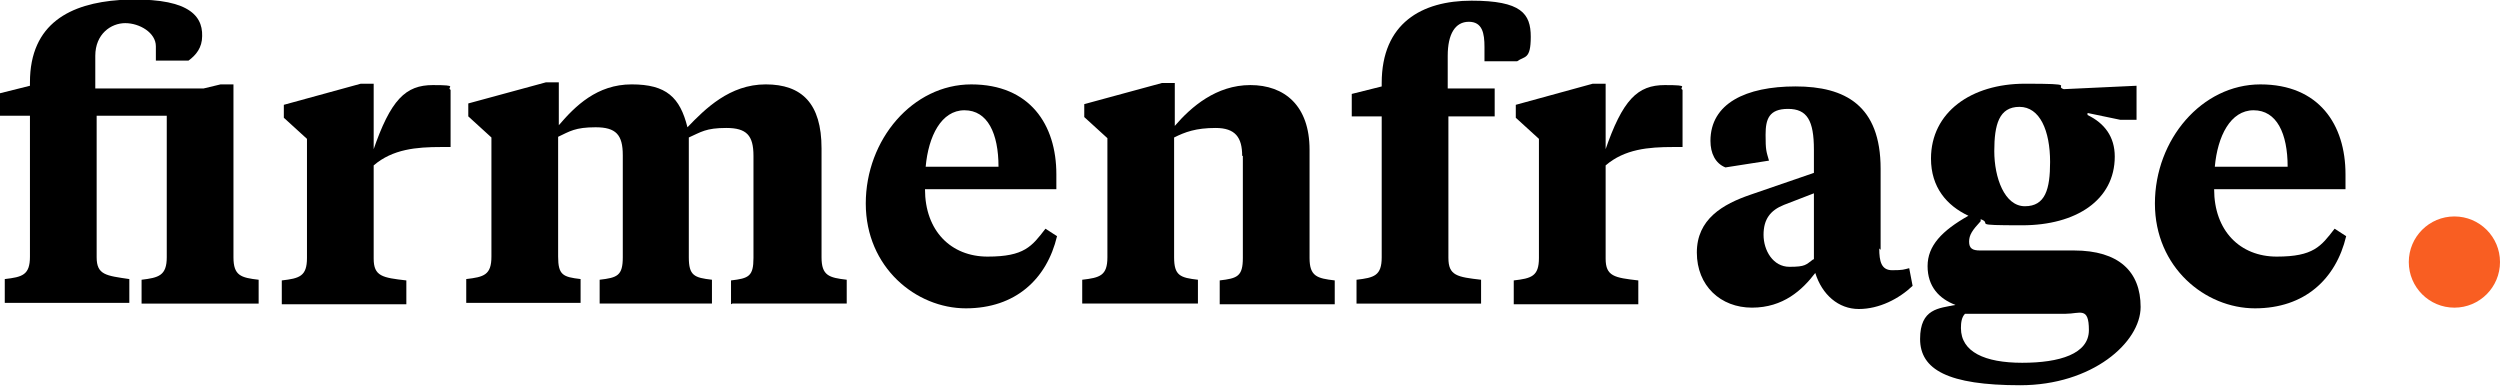 <?xml version="1.0" encoding="UTF-8"?>
<svg id="Ebene_1" data-name="Ebene 1" xmlns="http://www.w3.org/2000/svg" version="1.1" viewBox="0 0 367.3 56.7">
  <g>
    <path d="M24.5,17.1v20.7c0,2.7-1.2,3-3.7,3.3v3.5h17.2v-3.5c-2.6-.3-3.7-.6-3.7-3.3V12.4h-1.9l-2.5.6h-15.9v-4.8c0-3.2,2.3-4.8,4.4-4.8s4.5,1.4,4.5,3.4v2.1h4.8c1.1-.8,2-1.9,2-3.6C29.8,2,27.2-.5,17.6,0c-7.2.5-13.2,3.4-13.2,12.1v.5l-4.4,1.1v3.3h4.4v20.7c0,2.7-1.1,3-3.7,3.3v3.5h18.3v-3.5c-3.4-.5-4.8-.6-4.8-3.2v-20.8h10.3Z" style="fill: #000; stroke-width: 0px;"/>
    <path d="M54.8,22.2c2.6-7.6,4.8-9.7,8.8-9.7s1.9.3,2.6.7v8.4h-1.4c-3.6,0-7.1.3-9.9,2.7v13.7c0,2.6,1.3,2.8,4.8,3.2v3.5h-18.3v-3.5c2.6-.3,3.7-.6,3.7-3.3v-17.5l-3.4-3.1v-1.9l11.3-3.1h1.9v10Z" style="fill: #000; stroke-width: 0px;"/>
    <path d="M107.4,44.7v-3.5c2.6-.3,3.3-.6,3.3-3.3v-15c0-3-1-4.1-4-4.1s-3.7.6-5.5,1.4v17.6c0,2.7.8,3,3.4,3.3v3.5h-16.5v-3.5c2.6-.3,3.4-.6,3.4-3.3v-15c0-3-1-4.1-4-4.1s-3.8.6-5.5,1.4v17.6c0,2.7.7,3,3.3,3.3v3.5h-16.8v-3.5c2.6-.3,3.7-.6,3.7-3.3v-17.5l-3.4-3.1v-1.9l11.4-3.1h1.9v6.3c2.4-2.8,5.6-6,10.7-6s7.1,1.9,8.2,6.3c2.6-2.7,6.2-6.3,11.5-6.3s8.2,2.8,8.2,9.4v16c0,2.7,1.1,3,3.7,3.3v3.5h-16.8Z" style="fill: #000; stroke-width: 0px;"/>
    <path d="M155.2,25.7v2.1h-19.3c0,6.1,3.8,9.9,9.2,9.9s6.5-1.5,8.5-4.1l1.7,1.1c-1.5,6.3-6.1,10.6-13.4,10.6s-14.7-6-14.7-15.4,6.9-17.5,15.5-17.5,12.5,5.9,12.5,13.2ZM136,24.5h10.7c0-4.9-1.6-8.3-5-8.3s-5.3,3.8-5.7,8.3Z" style="fill: #000; stroke-width: 0px;"/>
    <path d="M182.5,22.9c0-2.7-1-4.1-3.9-4.1s-4.5.6-6.1,1.4v17.6c0,2.7.9,3,3.5,3.3v3.5h-17v-3.5c2.6-.3,3.7-.6,3.7-3.3v-17.5l-3.4-3.1v-1.9l11.4-3.1h1.9v6.3c2.4-2.8,6.1-6,11.1-6s8.7,3,8.7,9.5v15.9c0,2.7,1.1,3,3.7,3.3v3.5h-16.9v-3.5c2.6-.3,3.4-.6,3.4-3.3v-15Z" style="fill: #000; stroke-width: 0px;"/>
    <path d="M212.8,37.9c0,2.6,1.3,2.8,4.8,3.2v3.5h-18.3v-3.5c2.6-.3,3.7-.6,3.7-3.3v-20.7h-4.4v-3.3l4.4-1.1v-.5c0-8.8,5.9-12.1,13.2-12.1s8.7,1.9,8.7,5.3-.9,2.8-2,3.6h-4.8v-2.1c0-2-.3-3.7-2.3-3.7s-3.1,1.8-3.1,5v4.8h6.9v4.1h-6.8v20.8Z" style="fill: #000; stroke-width: 0px;"/>
    <path d="M235.8,22.2c2.6-7.6,4.8-9.7,8.8-9.7s1.9.3,2.6.7v8.4h-1.4c-3.6,0-7.1.3-9.9,2.7v13.7c0,2.6,1.3,2.8,4.8,3.2v3.5h-18.3v-3.5c2.6-.3,3.7-.6,3.7-3.3v-17.5l-3.4-3.1v-1.9l11.3-3.1h1.9v10Z" style="fill: #000; stroke-width: 0px;"/>
    <path d="M276.1,36.5c0,1.9.3,3.2,1.9,3.2s1.7-.1,2.5-.3l.5,2.6c-2,1.9-4.9,3.4-7.9,3.4s-5.4-2.1-6.4-5.3c-1.9,2.5-4.7,5.1-9.3,5.1s-8.1-3.2-8.1-8.1,3.8-7.1,7.9-8.5l9.3-3.2v-3.4c0-4.3-1-6-3.8-6s-3.3,1.5-3.3,3.8.1,2.4.5,3.8l-6.4,1c-1.5-.6-2.2-2.1-2.2-3.9,0-5.5,5.2-8,12.5-8s12.5,2.8,12.5,12.1,0,11.2,0,11.9ZM266.5,38.1v-9.7l-4.4,1.7c-2,.8-3,2.1-3,4.4s1.4,4.7,3.8,4.7,2.4-.3,3.5-1.1Z" style="fill: #000; stroke-width: 0px;"/>
    <path d="M291,32.5c-1.2,1.3-1.7,2-1.7,3s.5,1.3,1.6,1.3h13.8c6.6,0,9.8,3.1,9.8,8.3s-7.1,11.5-17.7,11.5-14.7-2.3-14.7-6.8,2.8-4.5,5.2-5c-2.4-.9-4.1-2.7-4.1-5.7s2.1-5.2,6-7.4c-3.2-1.5-5.5-4.2-5.5-8.4,0-6.8,5.9-11,13.8-11s4.2.3,5.7.8l10.7-.5v5h-2.4l-4.8-1v.3c2.5,1.2,4,3.2,4,6.1,0,6.4-5.7,10.1-13.6,10.1s-4.2-.2-6.1-.9ZM288.7,46.1c-.5.5-.6,1.3-.6,2.1,0,3.5,3.5,5.1,9,5.1s9.8-1.3,9.8-4.8-1.3-2.4-3.4-2.4h-14.8ZM301.2,23.8c0-4.6-1.5-8.1-4.5-8.1s-3.7,2.6-3.7,6.5,1.5,8.1,4.5,8.1,3.7-2.5,3.7-6.5Z" style="fill: #000; stroke-width: 0px;"/>
    <path d="M344.6,25.7v2.1h-19.3c0,6.1,3.8,9.9,9.2,9.9s6.5-1.5,8.5-4.1l1.7,1.1c-1.5,6.3-6.1,10.6-13.4,10.6s-14.7-6-14.7-15.4,6.9-17.5,15.5-17.5,12.5,5.9,12.5,13.2ZM325.4,24.5h10.7c0-4.9-1.6-8.3-5-8.3s-5.3,3.8-5.7,8.3Z" style="fill: #000; stroke-width: 0px;"/>
  </g>
  <circle cx="360.6" cy="38.5" r="6.7" style="fill: #f95e22; stroke-width: 0px;"/>
</svg>